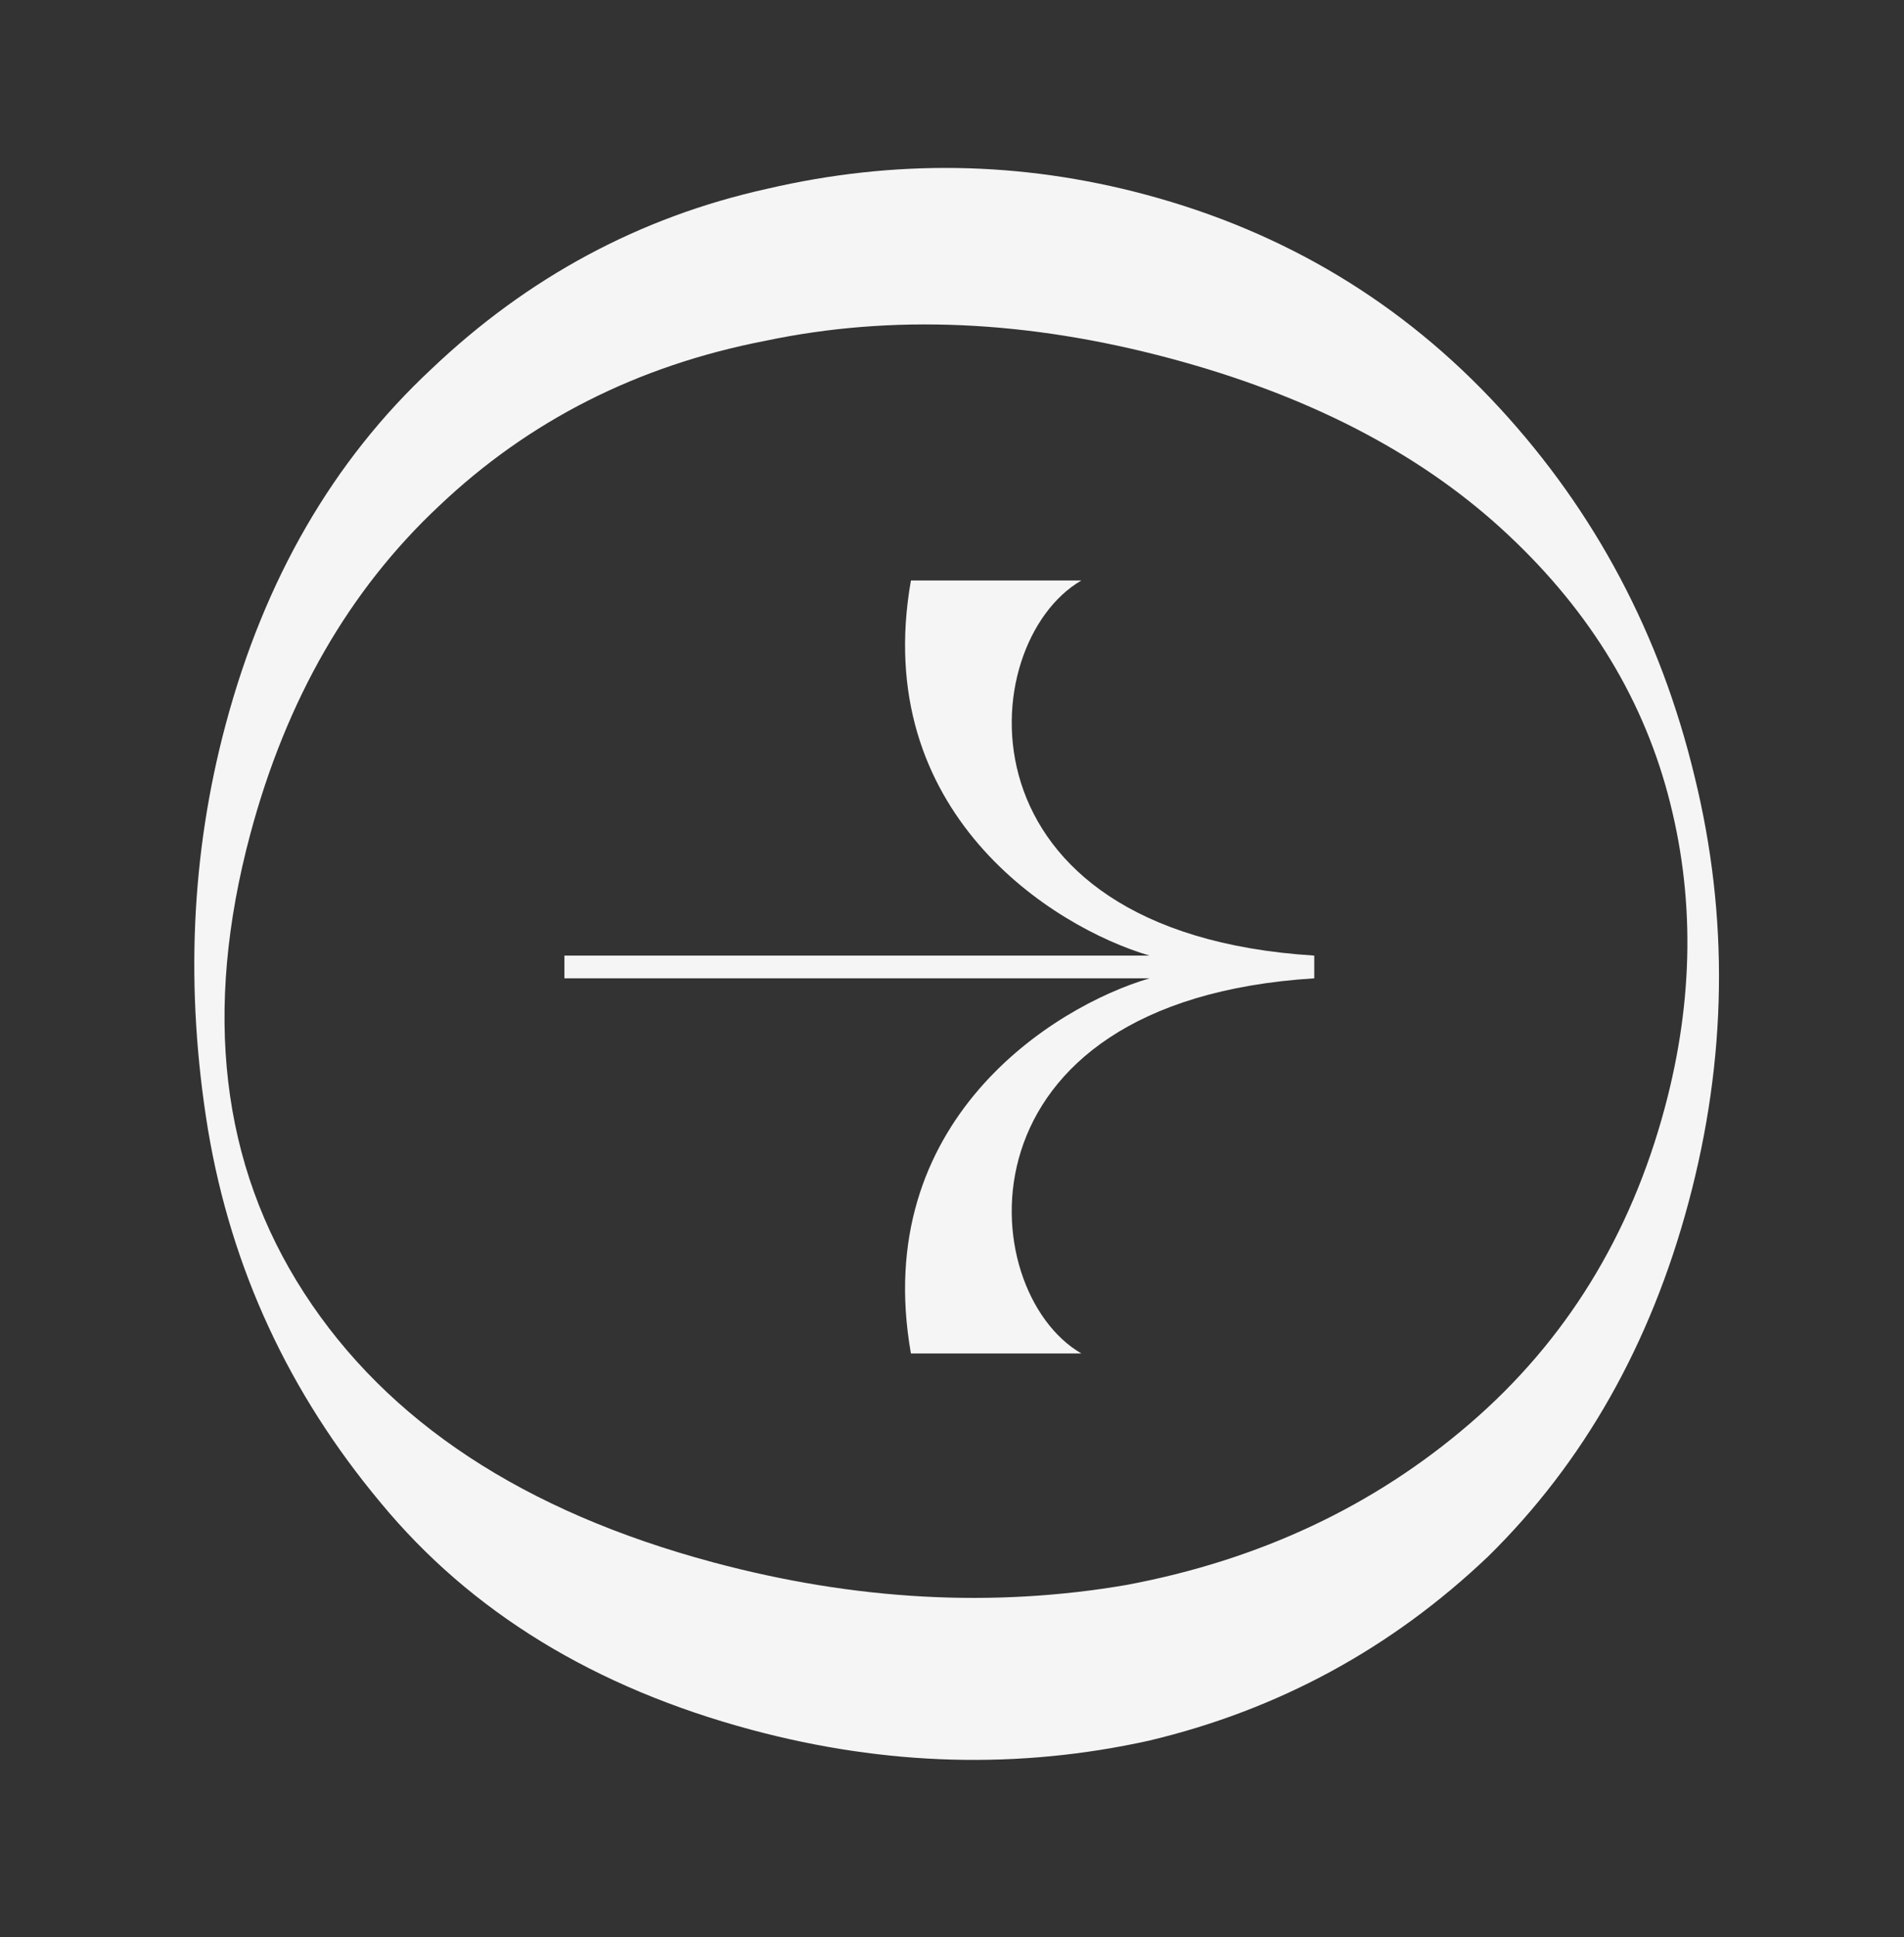 <?xml version="1.0" encoding="UTF-8"?> <svg xmlns="http://www.w3.org/2000/svg" width="59" height="60" viewBox="0 0 59 60" fill="none"><rect x="0" y="0" width="59" height="60" fill="#333333" stroke="none"/><path d="M52.324 37.239C51.145 41.639 49.075 45.294 46.115 48.204C43.12 51.053 39.618 52.955 35.609 53.909C31.566 54.804 27.462 54.693 23.297 53.577C18.424 52.271 14.589 49.925 11.794 46.539C8.952 43.14 7.168 39.289 6.445 34.987C5.734 30.638 5.917 26.452 6.995 22.43C8.199 17.934 10.323 14.268 13.365 11.432C16.36 8.583 19.826 6.722 23.762 5.849C27.711 4.929 31.625 4.989 35.505 6.029C39.812 7.183 43.459 9.377 46.446 12.612C49.434 15.847 51.455 19.66 52.511 24.051C53.578 28.395 53.516 32.791 52.324 37.239ZM51.589 34.303C52.49 30.943 52.52 27.706 51.681 24.59C50.843 21.474 49.118 18.73 46.508 16.357C43.898 13.984 40.487 12.233 36.276 11.104C31.828 9.913 27.642 9.729 23.718 10.555C19.76 11.32 16.386 13.028 13.597 15.678C10.819 18.282 8.873 21.665 7.757 25.829C6.287 31.319 6.843 36.058 9.425 40.046C12.008 44.035 16.234 46.816 22.101 48.388C26.502 49.567 30.776 49.799 34.924 49.085C39.037 48.31 42.576 46.647 45.542 44.094C48.509 41.542 50.524 38.278 51.589 34.303Z" fill="#F5F5F5"></path><path fill-rule="evenodd" clip-rule="evenodd" d="M28.227 41.918L33.508 41.918C30.163 39.982 29.459 31.005 40.725 30.3L40.725 29.948L17.49 29.948L17.49 30.3L35.62 30.3C32.628 31.181 26.96 34.736 28.227 41.918ZM28.227 17.979L33.508 17.979C30.164 19.915 29.459 28.892 40.725 29.596L40.725 29.948L17.49 29.948L17.49 29.596L35.62 29.596C32.628 28.716 26.96 25.16 28.227 17.979Z" fill="#F5F5F5"></path></svg> 